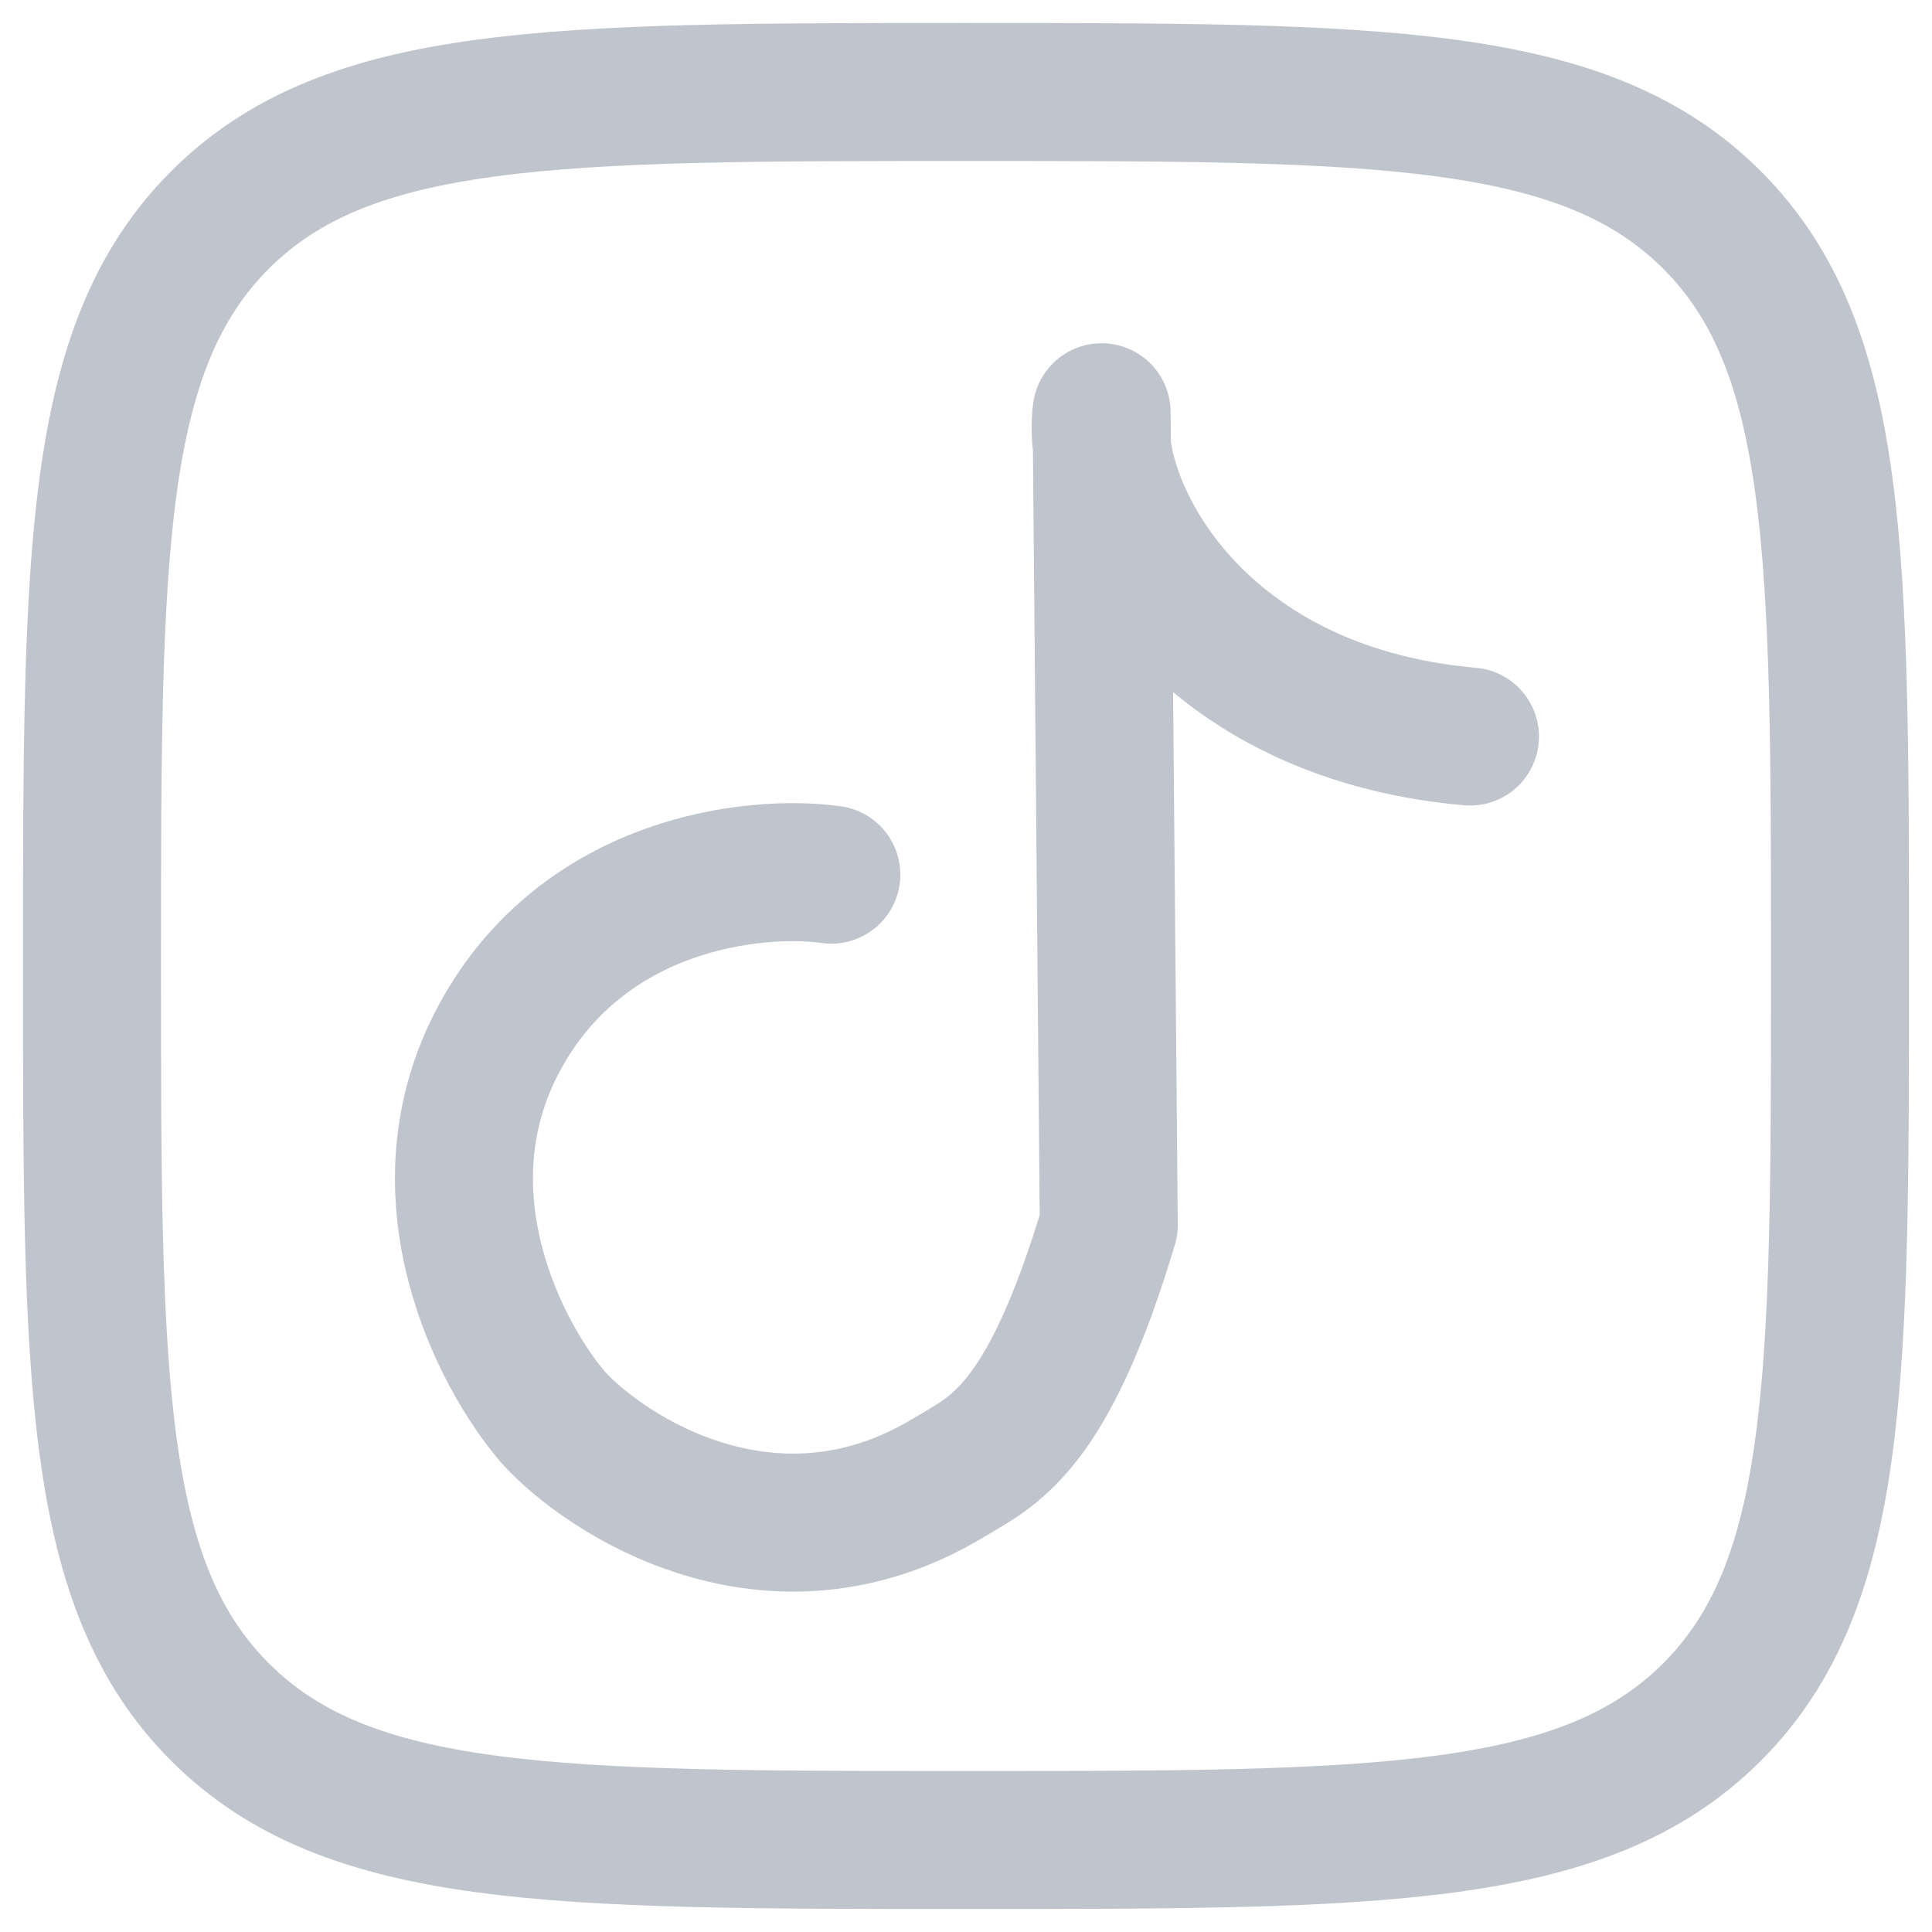 <svg width="21" height="21" viewBox="0 0 21 21" fill="none" xmlns="http://www.w3.org/2000/svg">
<path d="M1 10.5C1 6.022 1 3.782 2.391 2.391C3.782 1 6.022 1 10.5 1C14.978 1 17.218 1 18.609 2.391C20 3.782 20 6.022 20 10.5C20 14.978 20 17.218 18.609 18.609C17.218 20 14.978 20 10.5 20C6.022 20 3.782 20 2.391 18.609C1 17.218 1 14.978 1 10.5Z" stroke="#C0C4CC" stroke-width="1.5" stroke-linejoin="round"/>
<path d="M9.036 9.507C8.216 9.392 6.347 9.583 5.43 11.278C4.514 12.973 5.437 14.737 6.014 15.407C6.583 16.034 8.392 17.221 10.311 16.062C10.787 15.775 11.38 15.56 12.052 13.315L11.974 4.481C11.844 5.454 12.919 7.736 15.978 8.006" stroke="#C0C4CC" stroke-width="1.5" stroke-linecap="round" stroke-linejoin="round"/>
</svg>
